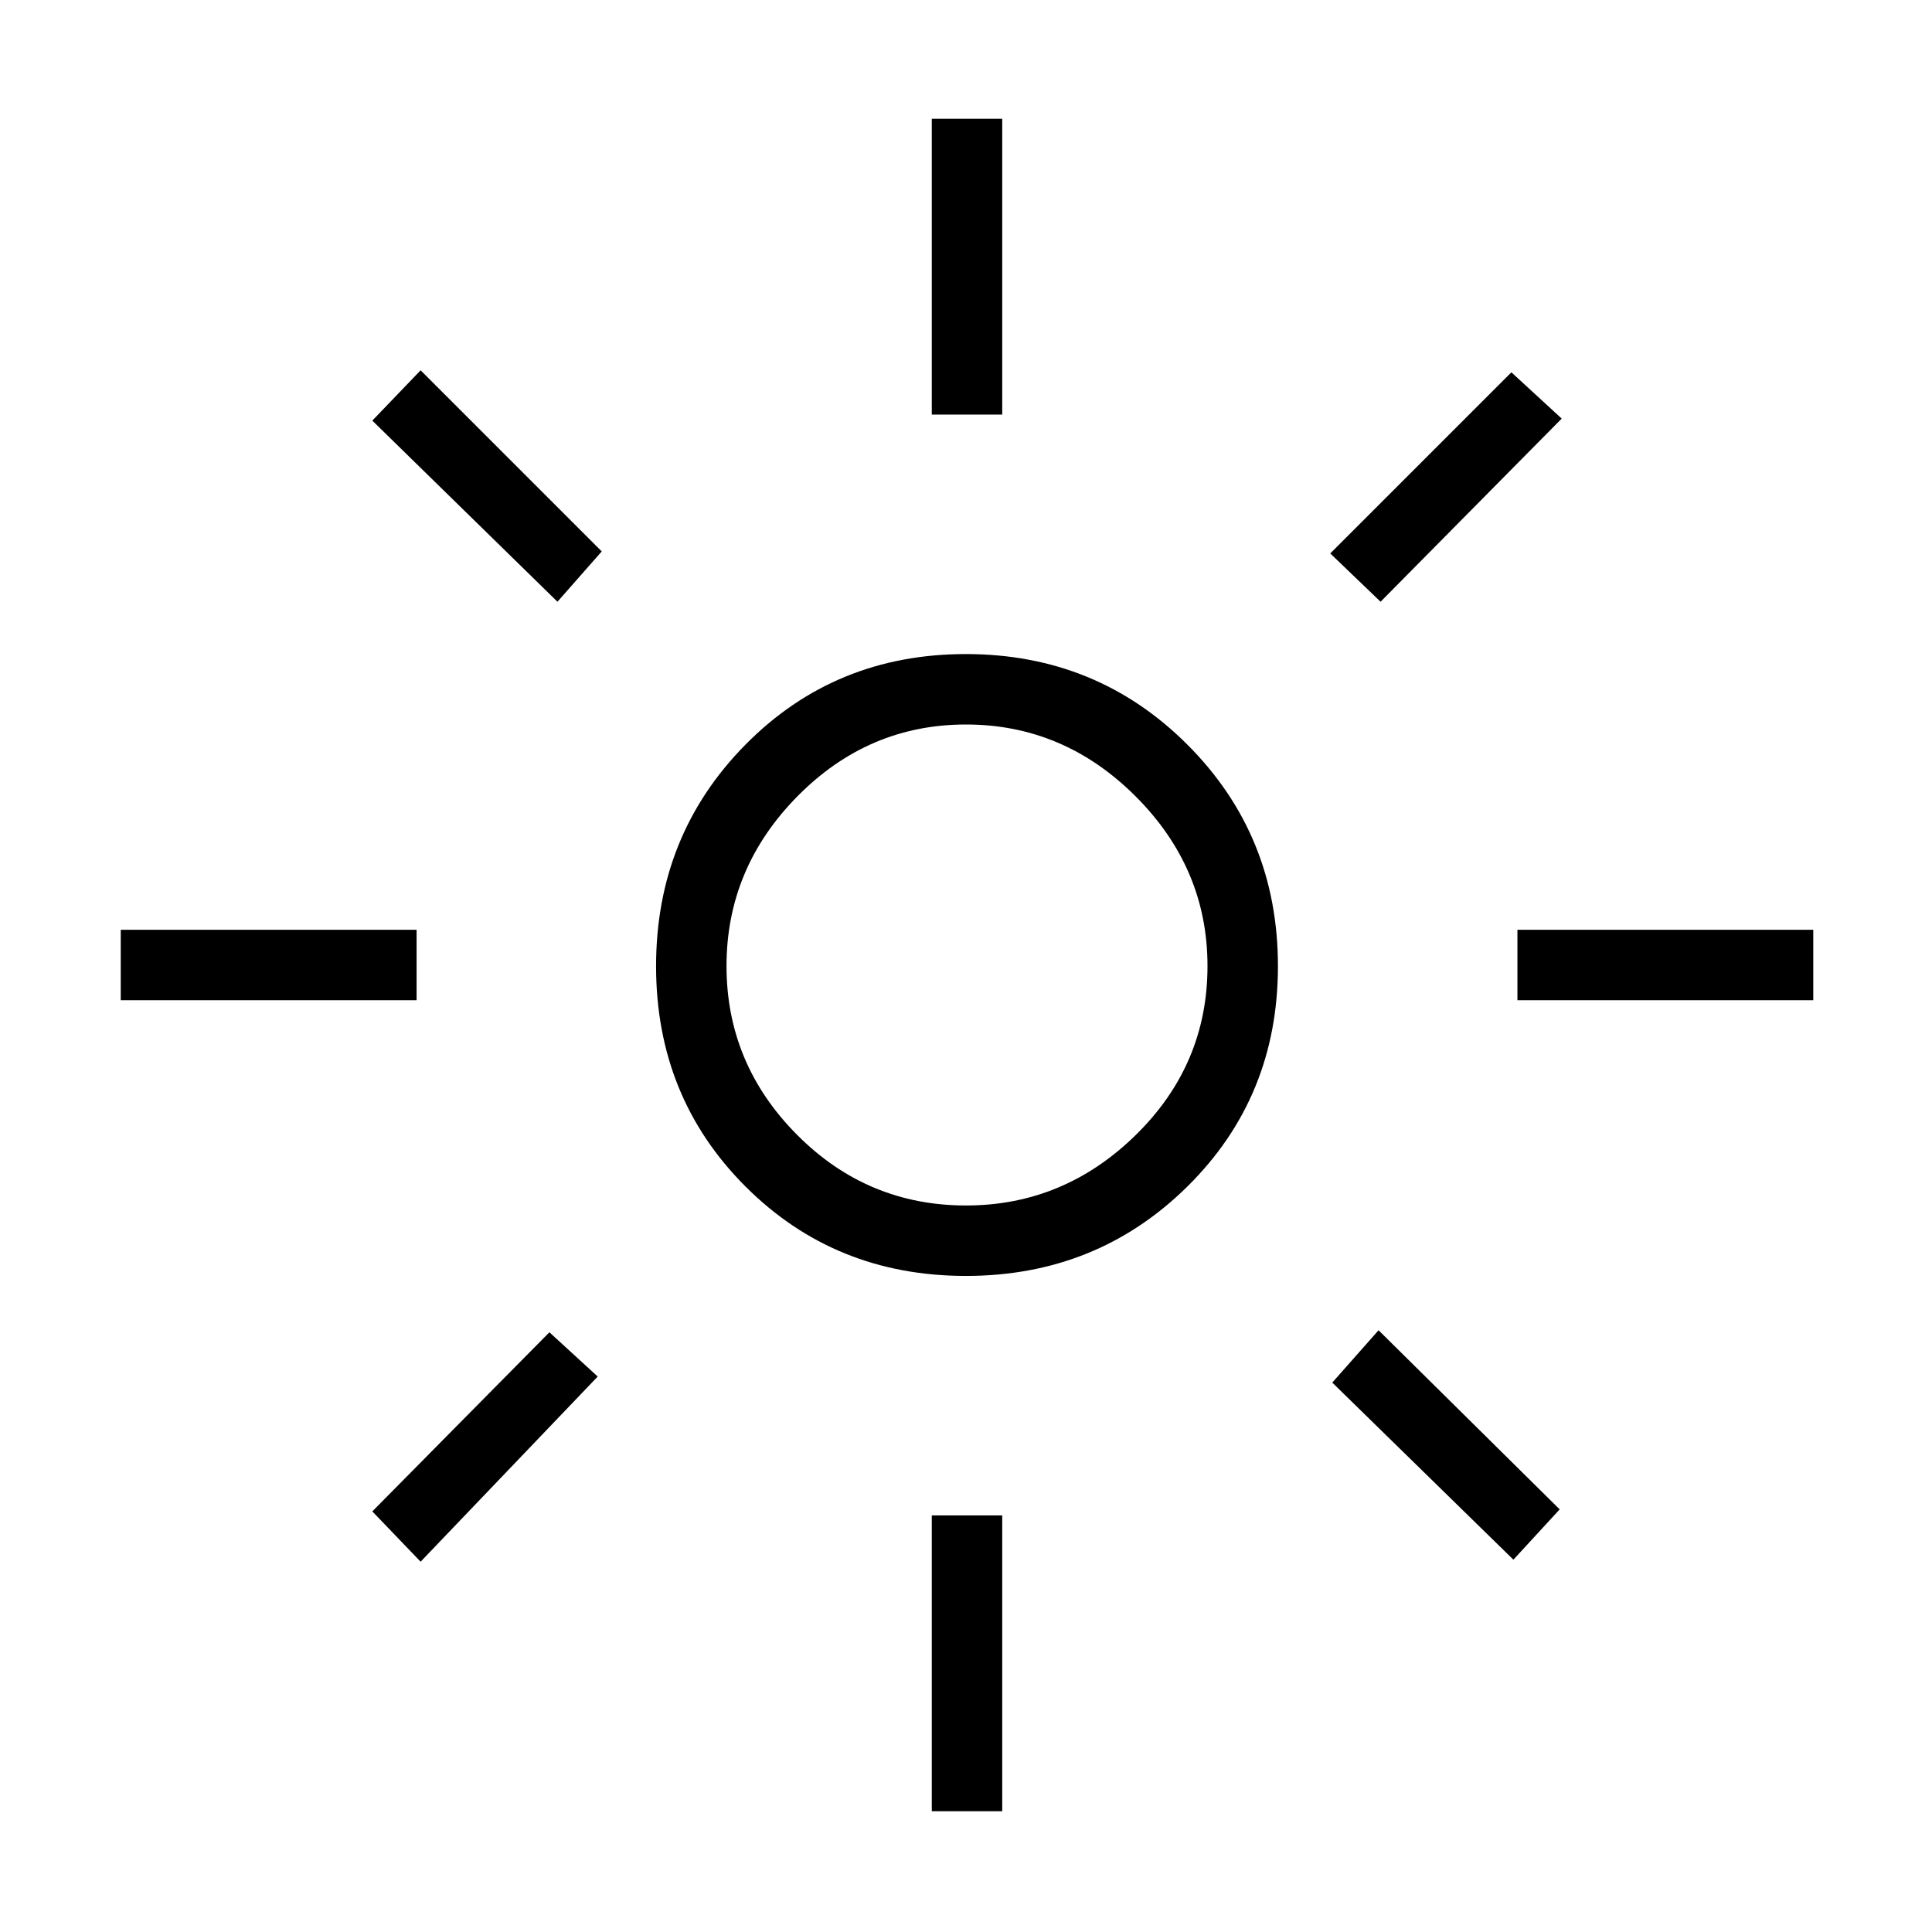 <svg xmlns="http://www.w3.org/2000/svg" height="24px" viewBox="0 -960 960 960" width="24px" fill="#000000"><path d="M480-361q48.58 0 84.29-34.96Q600-430.92 600-480q0-48.58-35.71-84.29Q528.58-600 480-600q-48.58 0-83.79 35.71Q361-528.58 361-480q0 48.58 34.96 83.79Q430.92-361 480-361Zm-.07 35q-65.06 0-109.5-44.43Q326-414.87 326-479.93 326-545 370.43-590q44.44-45 109.5-45Q545-635 590-590t45 110.07q0 65.06-45 109.5Q545-326 479.93-326ZM207-463H60v-35h147v35Zm694 0H754v-35h147v35ZM463-754v-147h35v147h-35Zm0 694v-147h35v147h-35ZM277-661l-92-90 24-25 90 90-22 25Zm475 476-90-88 23-26 90 89-23 25Zm-91-500 90-90 25 23-90 91-25-24ZM185-209l88-89 24 22-88 92-24-25Zm295-271Z"></path></svg>